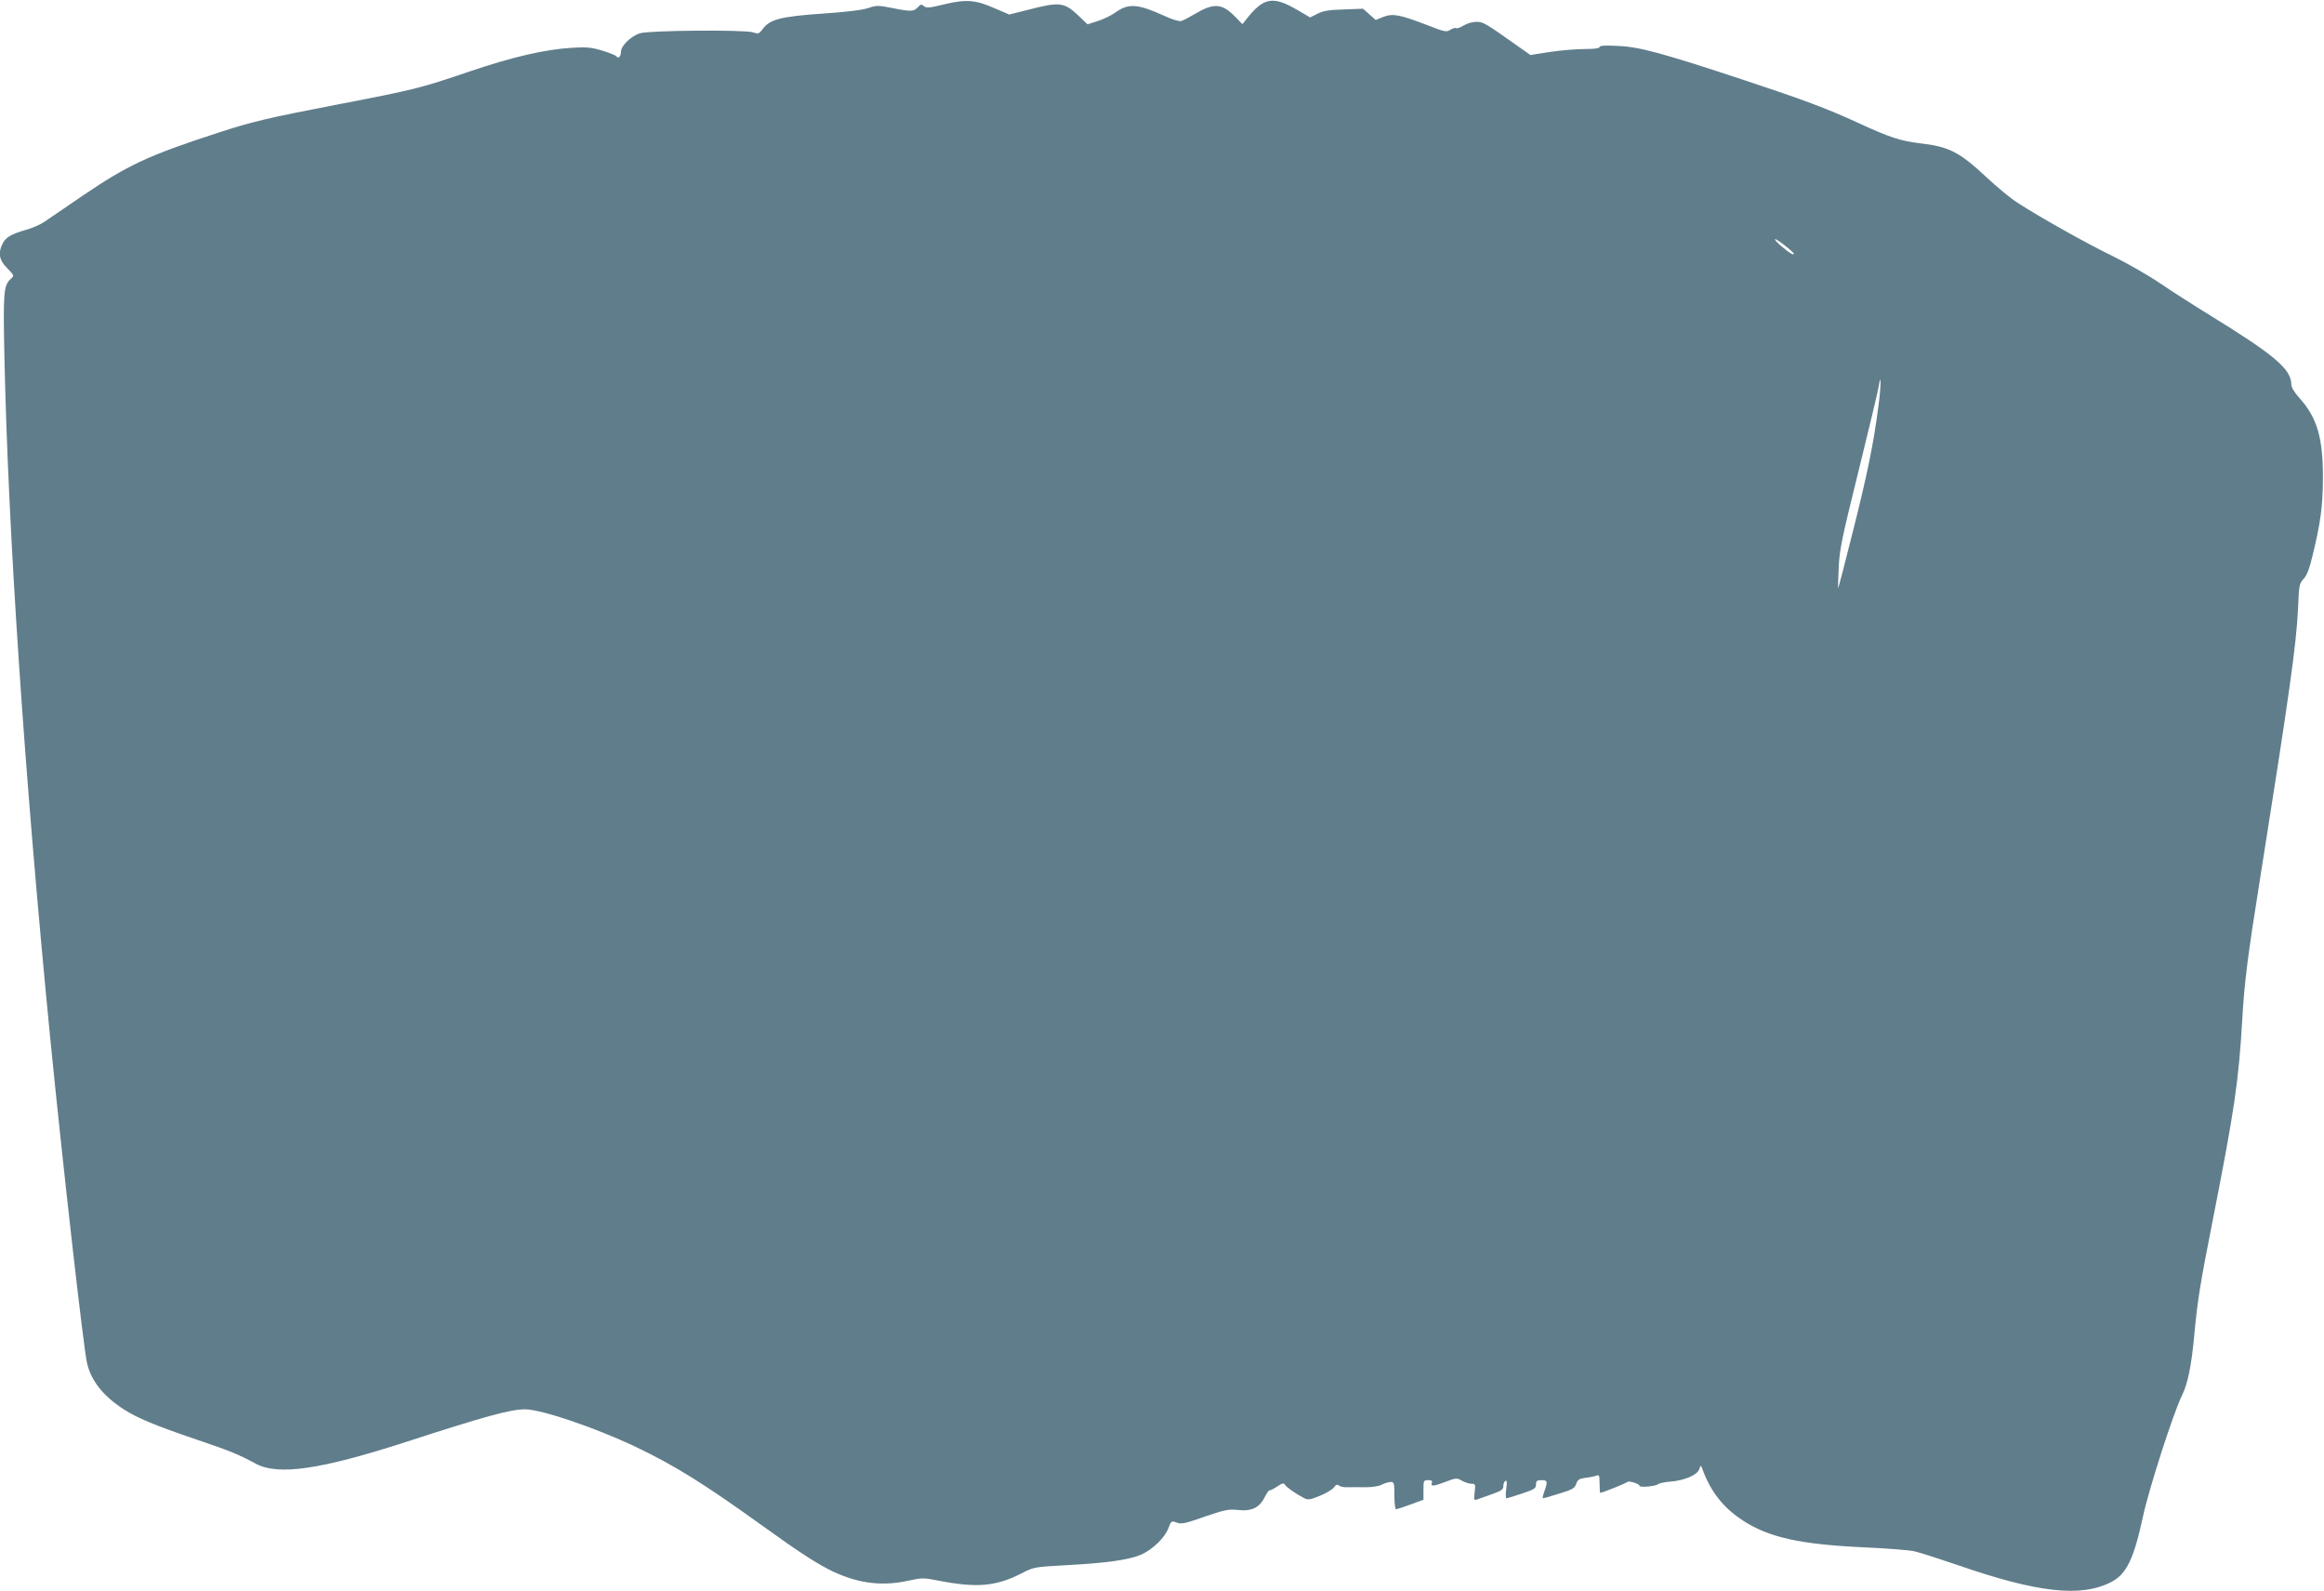 <?xml version="1.0" standalone="no"?>
<!DOCTYPE svg PUBLIC "-//W3C//DTD SVG 20010904//EN"
 "http://www.w3.org/TR/2001/REC-SVG-20010904/DTD/svg10.dtd">
<svg version="1.0" xmlns="http://www.w3.org/2000/svg"
 width="1280pt" height="876pt" viewBox="0 0 1280 876"
 preserveAspectRatio="xMidYMid meet">
<g transform="translate(0,876) scale(0.1,-0.1)"
fill="#607d8b" stroke="none">
<path d="M5200 8736 c-81 -20 -97 -21 -111 -10 -14 12 -18 11 -34 -6 -22 -24
-37 -25 -142 -4 -76 15 -85 15 -130 0 -31 -11 -119 -22 -255 -31 -229 -16
-290 -32 -328 -86 -19 -25 -23 -27 -53 -17 -44 15 -569 11 -621 -5 -49 -14
-106 -69 -106 -102 0 -26 -15 -41 -25 -25 -3 5 -38 19 -77 31 -60 18 -86 21
-167 16 -150 -9 -327 -50 -566 -131 -271 -92 -298 -99 -724 -181 -385 -74
-477 -96 -660 -156 -385 -125 -499 -179 -745 -346 -94 -64 -189 -129 -211
-144 -22 -15 -67 -35 -100 -44 -84 -24 -112 -41 -130 -75 -27 -52 -20 -93 25
-137 39 -40 39 -41 20 -58 -40 -36 -43 -72 -36 -415 20 -972 110 -2306 251
-3750 70 -708 185 -1725 205 -1809 24 -96 89 -178 200 -250 78 -50 169 -88
404 -168 180 -61 226 -79 324 -132 123 -67 356 -33 827 119 437 142 576 180
657 180 89 0 384 -100 608 -206 218 -104 379 -205 695 -432 212 -153 310 -216
399 -258 141 -64 267 -79 412 -47 72 16 81 16 167 -1 207 -40 312 -31 452 40
69 36 72 36 250 46 212 11 343 29 408 57 63 27 132 93 152 146 16 42 17 42 47
31 25 -9 45 -5 153 33 111 38 131 42 182 37 76 -9 120 12 149 71 12 23 24 40
26 37 3 -2 21 7 41 20 29 20 38 22 44 11 8 -14 60 -50 104 -73 23 -12 33 -11
89 12 35 14 69 35 77 46 11 16 18 18 28 10 8 -6 29 -10 47 -9 18 0 61 1 96 0
39 0 75 5 92 14 16 8 38 15 50 15 18 0 20 -6 20 -75 0 -41 4 -75 9 -75 6 0 42
12 80 26 l71 26 0 54 c0 52 1 54 26 54 19 0 25 -4 20 -15 -8 -21 12 -19 79 7
55 21 59 21 87 5 16 -9 40 -17 53 -17 21 0 22 -3 17 -47 -5 -42 -3 -46 14 -39
10 4 47 17 82 29 51 18 62 26 62 44 0 12 5 25 11 29 9 5 10 -7 5 -44 -4 -29
-3 -52 1 -52 4 0 43 12 85 26 69 23 78 29 78 50 0 20 5 24 30 24 34 0 35 -7
16 -62 -8 -21 -11 -38 -8 -38 3 0 44 11 90 26 72 22 85 29 93 53 8 24 17 29
52 34 23 2 50 8 60 12 15 6 17 1 17 -44 0 -28 2 -51 4 -51 10 0 142 53 149 60
9 8 67 -10 67 -21 0 -11 88 -3 103 9 6 5 37 12 67 14 77 6 148 36 159 68 8 23
9 24 16 5 45 -126 115 -216 224 -287 144 -94 318 -132 671 -148 124 -6 248
-15 275 -22 28 -6 132 -40 233 -74 443 -154 683 -181 850 -95 84 43 125 128
175 361 34 157 169 575 215 667 31 62 52 163 67 327 18 194 32 282 101 631
121 615 144 769 164 1115 11 197 30 347 96 760 164 1033 202 1303 211 1500 5
126 7 137 30 162 18 18 33 57 49 125 46 187 57 274 58 428 1 222 -31 334 -128
442 -29 32 -46 60 -46 76 0 85 -93 163 -461 389 -75 46 -192 121 -260 167 -68
46 -187 114 -265 152 -141 68 -401 214 -524 294 -36 23 -111 85 -168 138 -149
140 -208 170 -367 188 -107 13 -167 32 -340 112 -174 80 -300 127 -626 235
-451 149 -578 184 -696 189 -72 4 -103 2 -103 -6 0 -7 -29 -11 -82 -11 -46 0
-132 -7 -191 -16 l-108 -17 -55 39 c-195 138 -205 144 -242 144 -20 0 -52 -9
-70 -20 -18 -11 -37 -18 -42 -15 -5 3 -20 -1 -32 -9 -21 -14 -31 -12 -128 26
-151 58 -189 65 -241 45 l-42 -17 -35 31 -35 31 -106 -4 c-82 -2 -115 -8 -145
-24 l-40 -20 -65 38 c-141 83 -191 74 -289 -51 l-19 -24 -44 45 c-70 70 -116
72 -218 11 -31 -18 -65 -36 -76 -39 -11 -3 -53 10 -95 30 -143 65 -196 69
-267 17 -22 -16 -66 -37 -97 -47 l-56 -18 -43 41 c-85 82 -107 85 -285 39
l-103 -26 -82 35 c-104 46 -156 50 -277 21z m4680 -1373 c0 -10 -21 1 -62 36
-26 21 -45 41 -41 44 5 5 103 -71 103 -80z m465 -846 c-26 -201 -62 -376 -142
-692 -41 -165 -77 -302 -79 -304 -1 -1 0 48 3 110 4 101 17 163 109 534 57
231 107 440 111 465 15 94 14 4 -2 -113z"/>
</g>
</svg>
